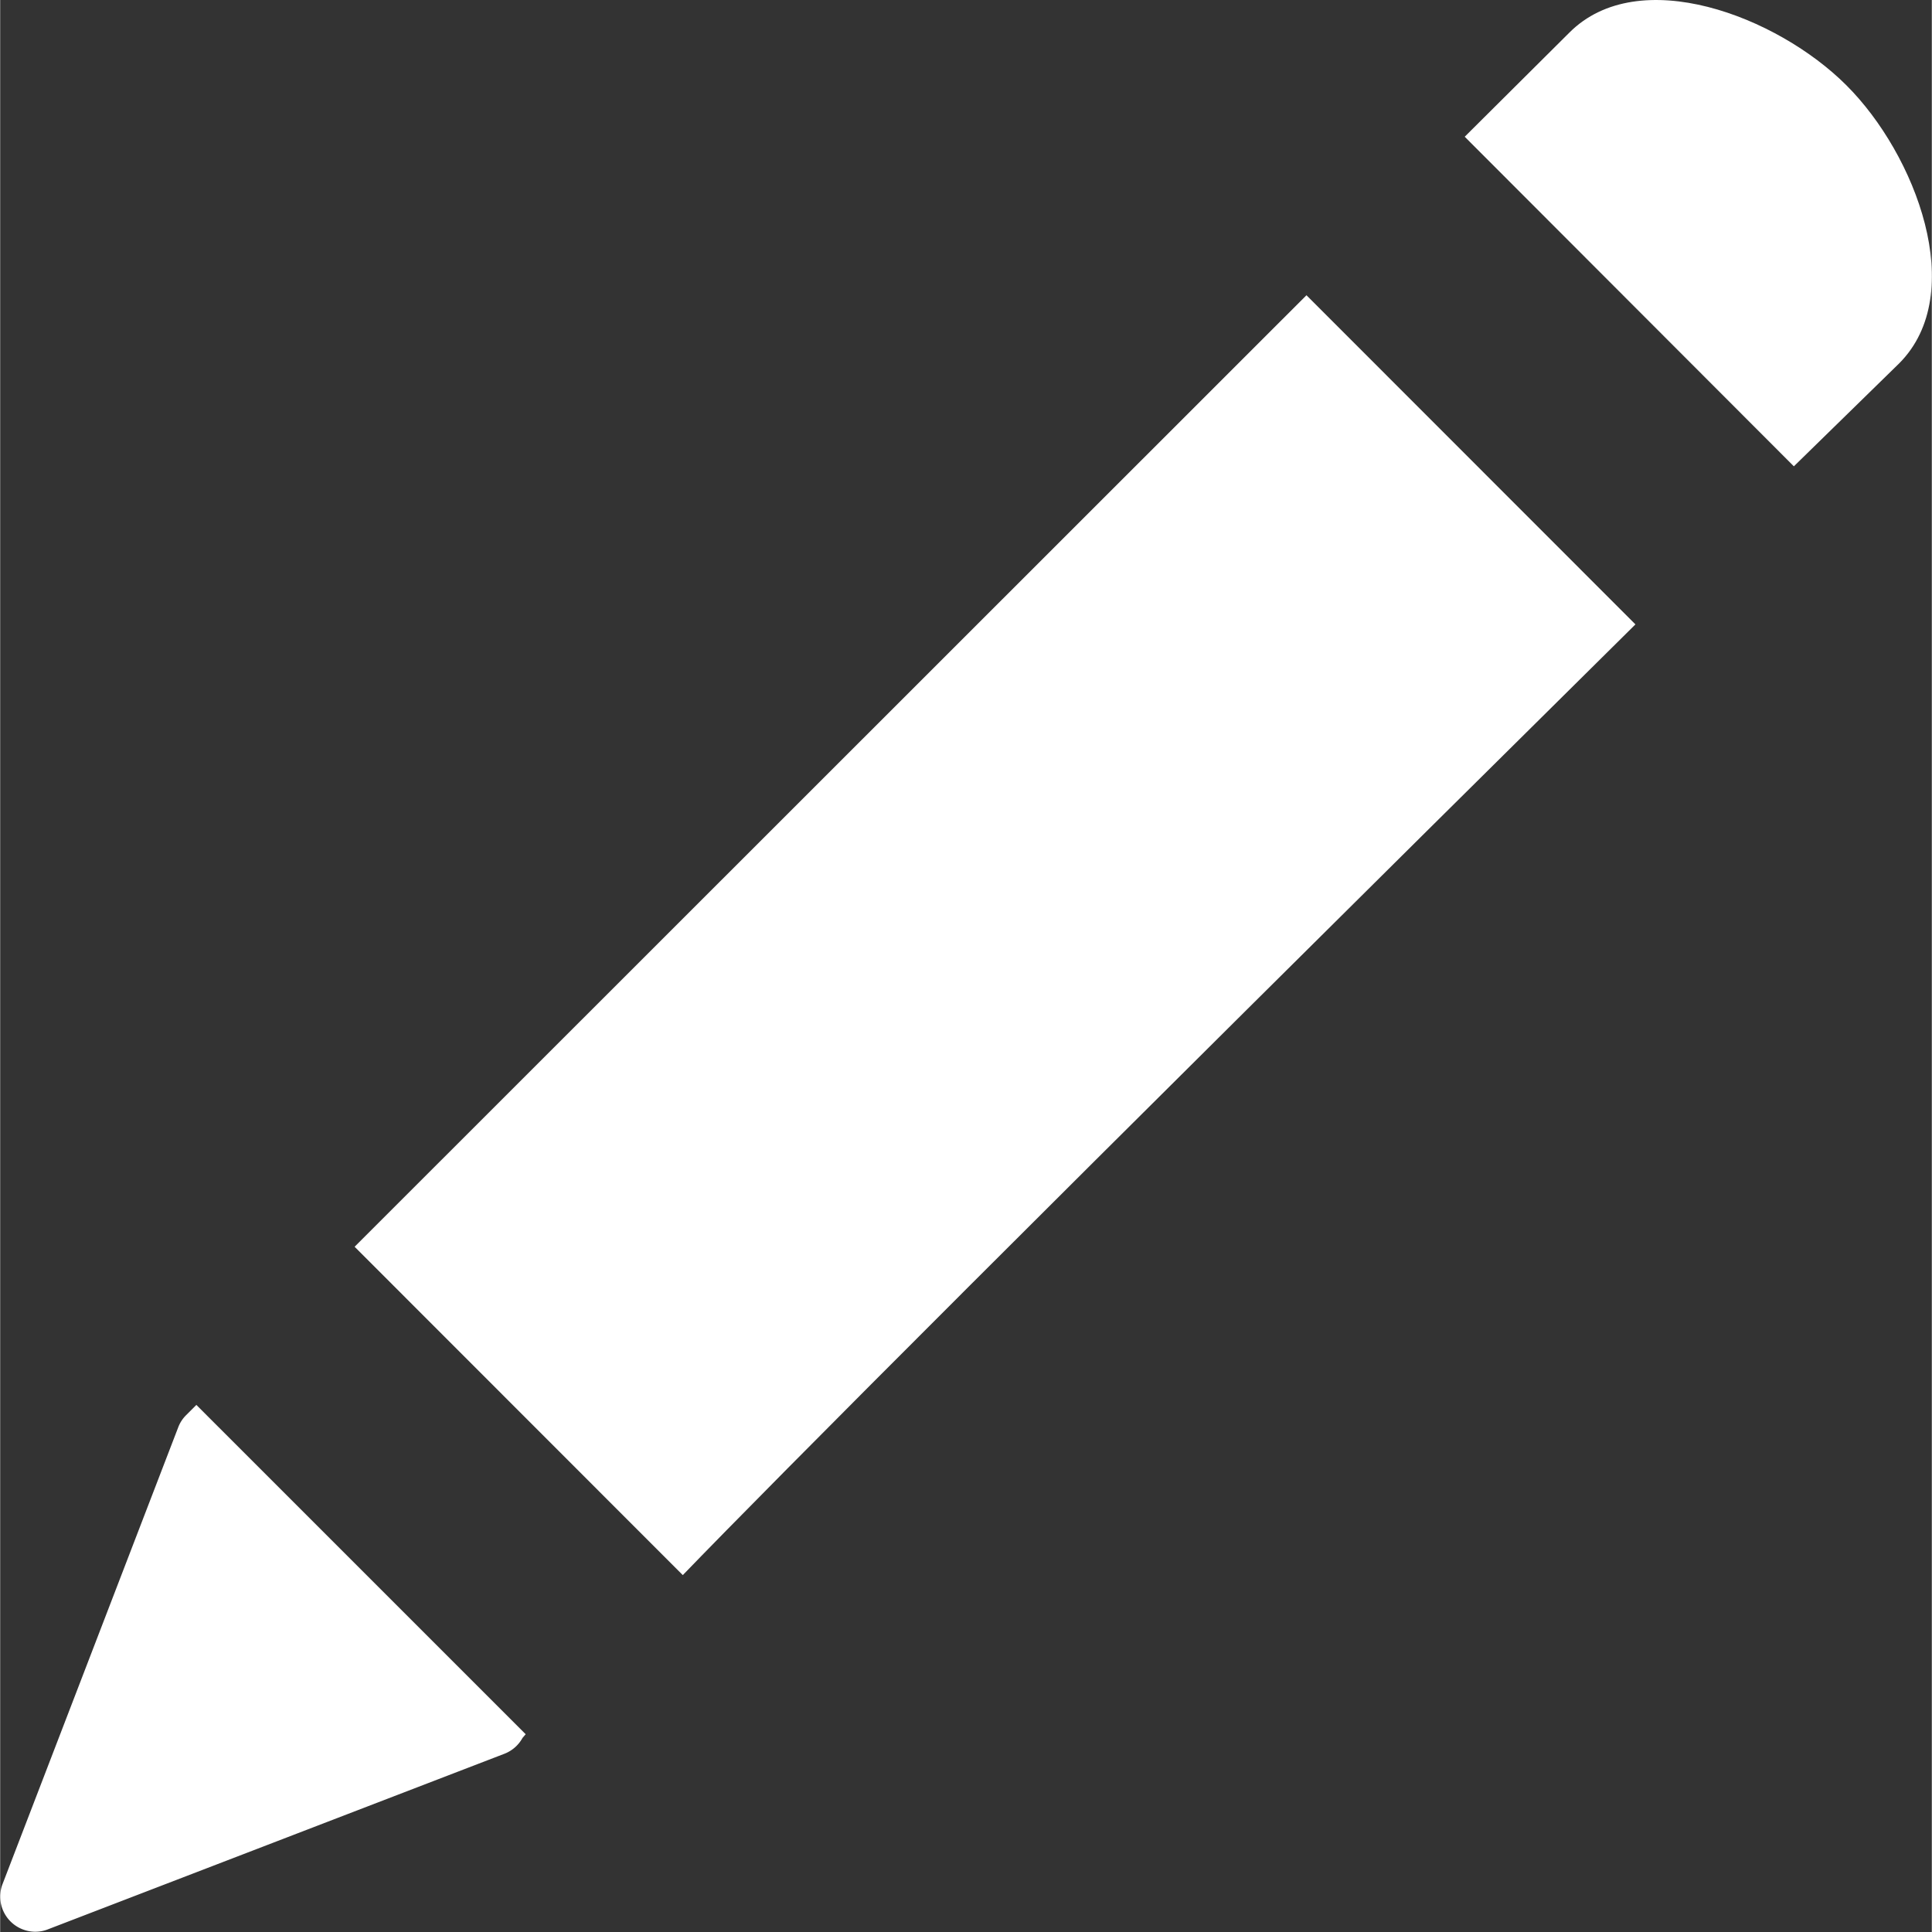 <svg xmlns="http://www.w3.org/2000/svg" width="14.6" height="14.6" viewBox="0 0 21.996 22">
    <rect x="0" y="0" width="21.996" height="22" fill="#333333" stroke="none"/>
    <defs>
        <style>
            .cls-1{fill:#fff}
        </style>
    </defs>
    <g id="Pen_Icon" transform="translate(-.551 -.543)">
        <path id="Path_908" d="M2.785 57.566l-.117.117a.387.387 0 0 0-.088.134l-2 5.2a.4.4 0 0 0 .371.548.393.393 0 0 0 .148-.029l5.2-2a.4.4 0 0 0 .2-.178l.036-.042z" class="cls-1" transform="translate(0 -41.025)"/>
        <path id="Path_909" d="M64.338 1.514c-.789-.789-2.365-1.39-3.154-.6L59.992 2.1l3.748 3.753 1.2-1.173c.793-.797.187-2.38-.602-3.166z" class="cls-1" transform="translate(-42.764)"/>
        <path id="Path_910" d="M25.777 12.526L14.938 23.361l3.737 3.739c1.063-1.1 4.036-4.084 10.848-10.826z" class="cls-1" transform="translate(-10.351 -8.621)"/>
    </g>
</svg>

